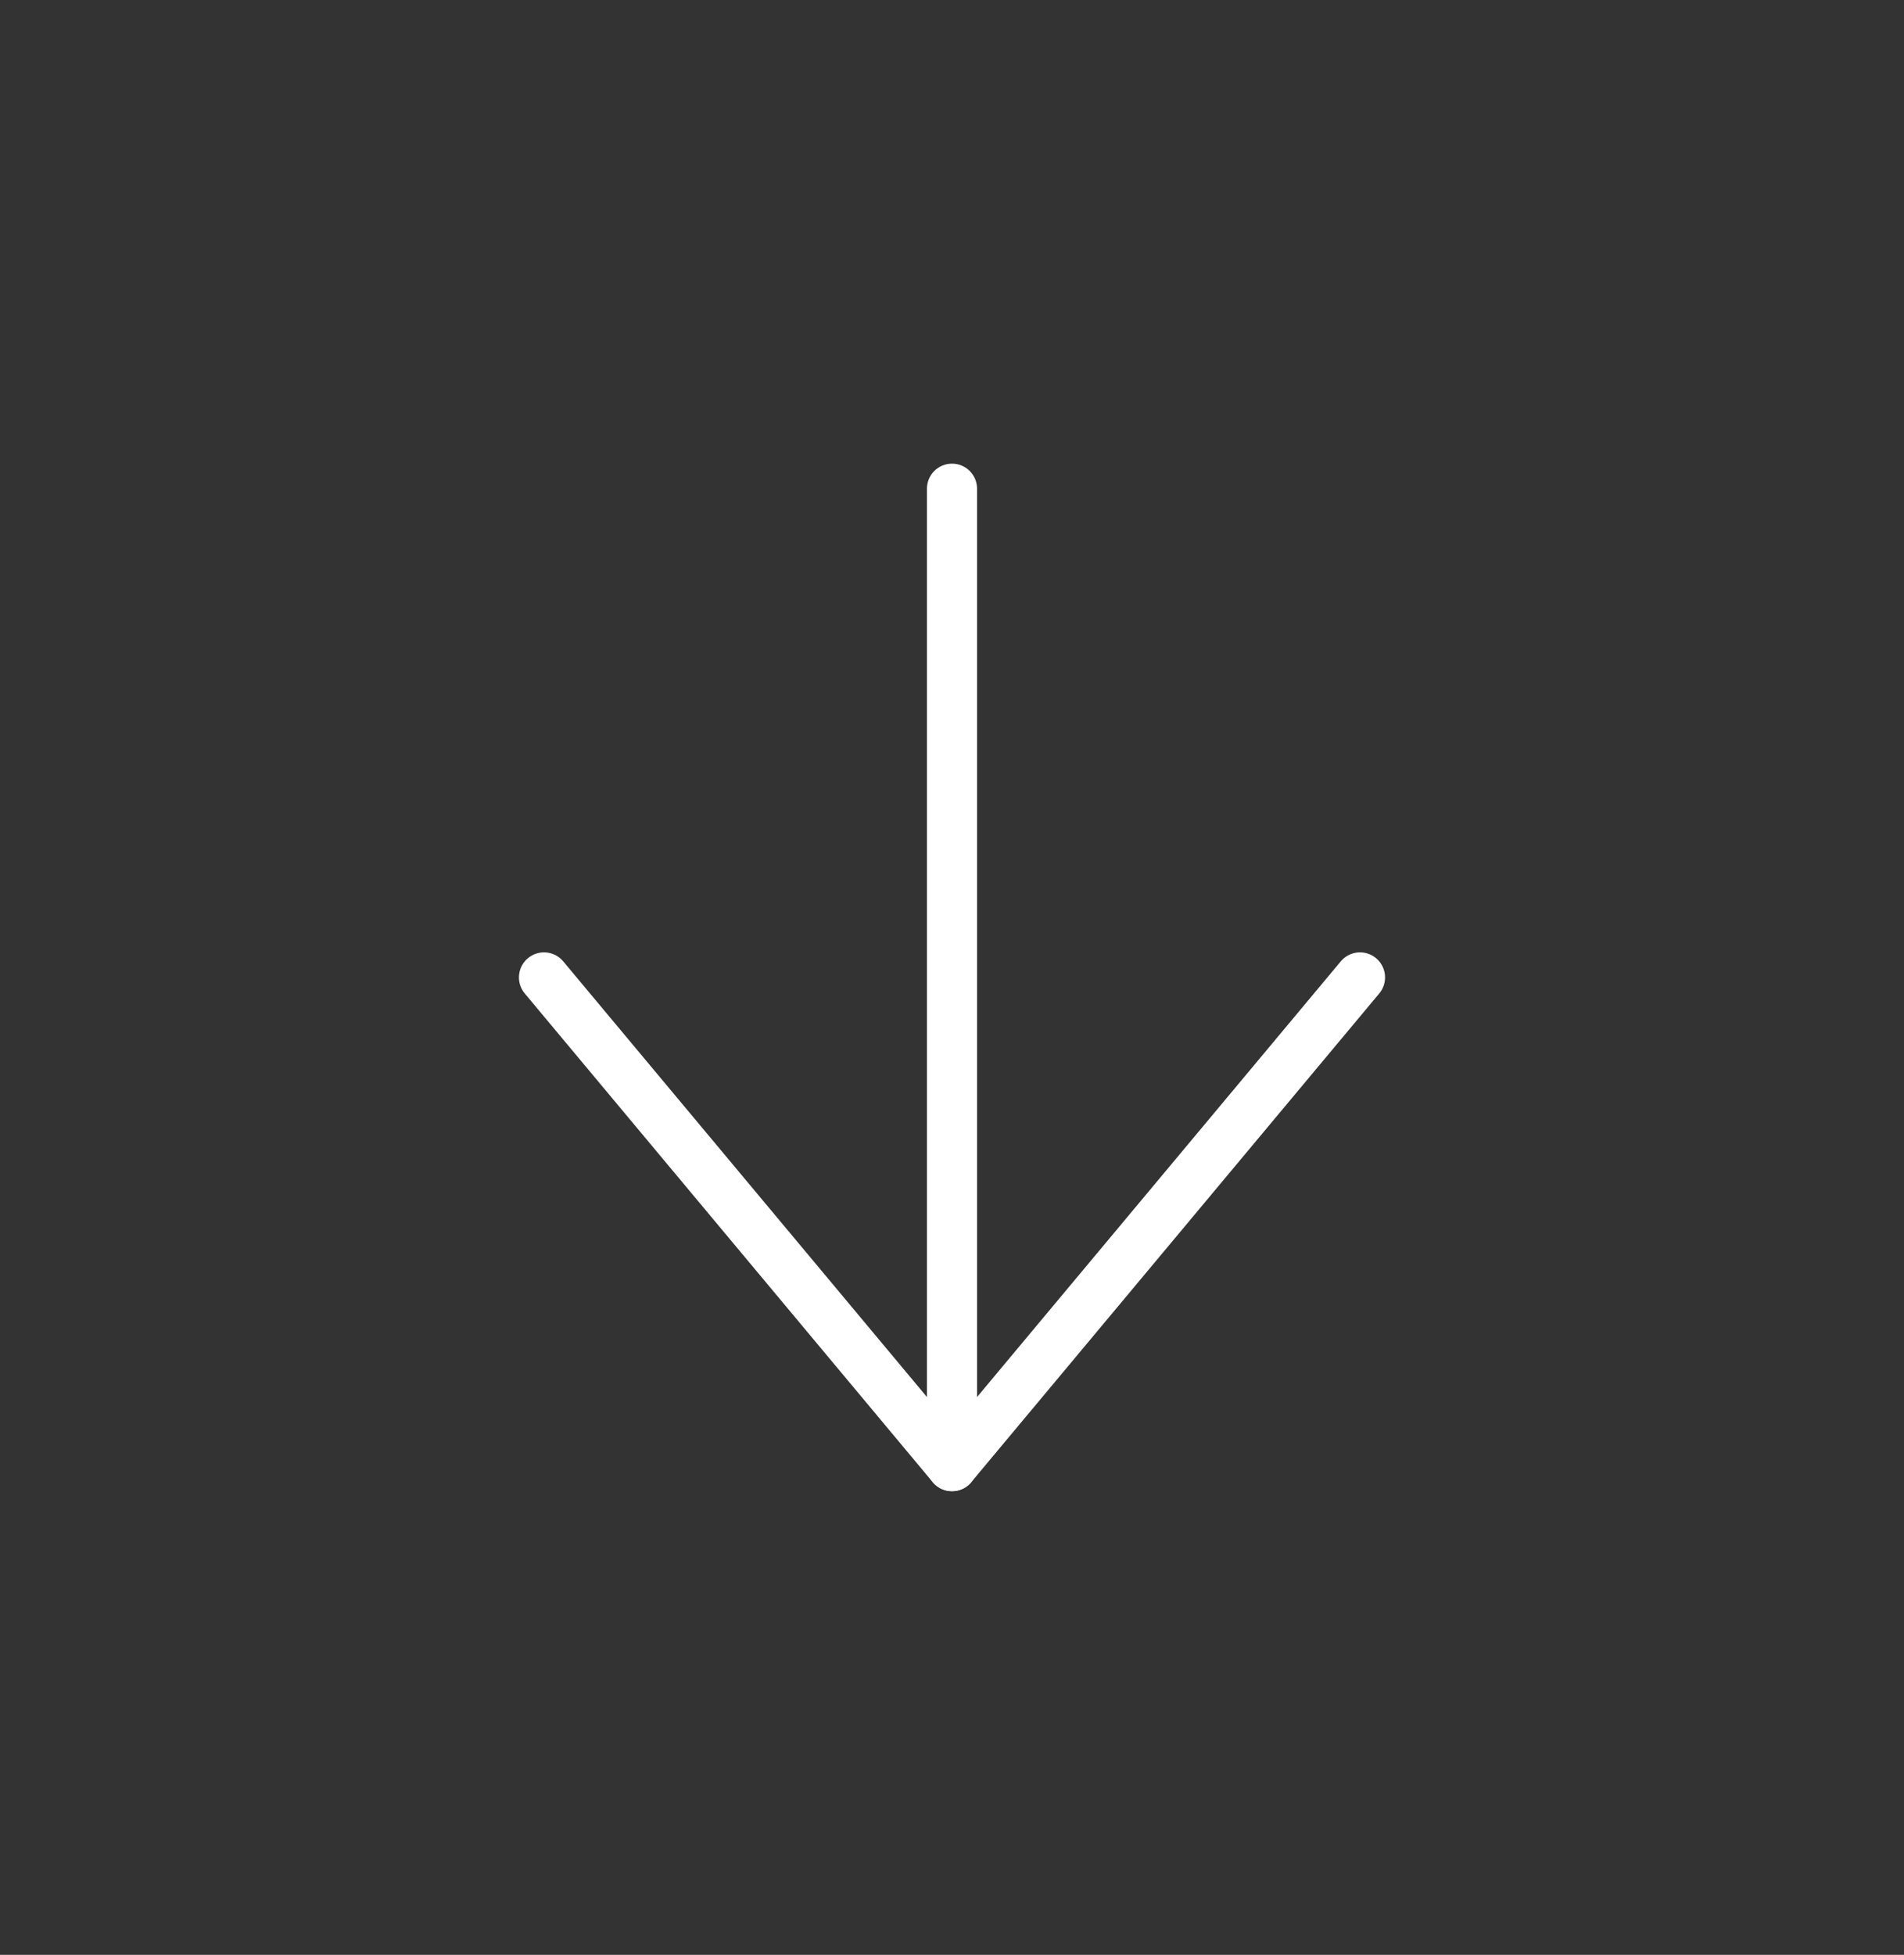 <?xml version="1.0" encoding="UTF-8"?> <svg xmlns="http://www.w3.org/2000/svg" width="38" height="39" viewBox="0 0 38 39" fill="none"><rect x="0" y="0" width="38" height="39" fill="#333333" stroke="none"/> <path d="M10.857 19.5L19 29.25L27.143 19.5" stroke="white" stroke-linecap="round" stroke-linejoin="round"></path> <path d="M19 29.25V9.75" stroke="white" stroke-linecap="round" stroke-linejoin="round"></path> </svg> 